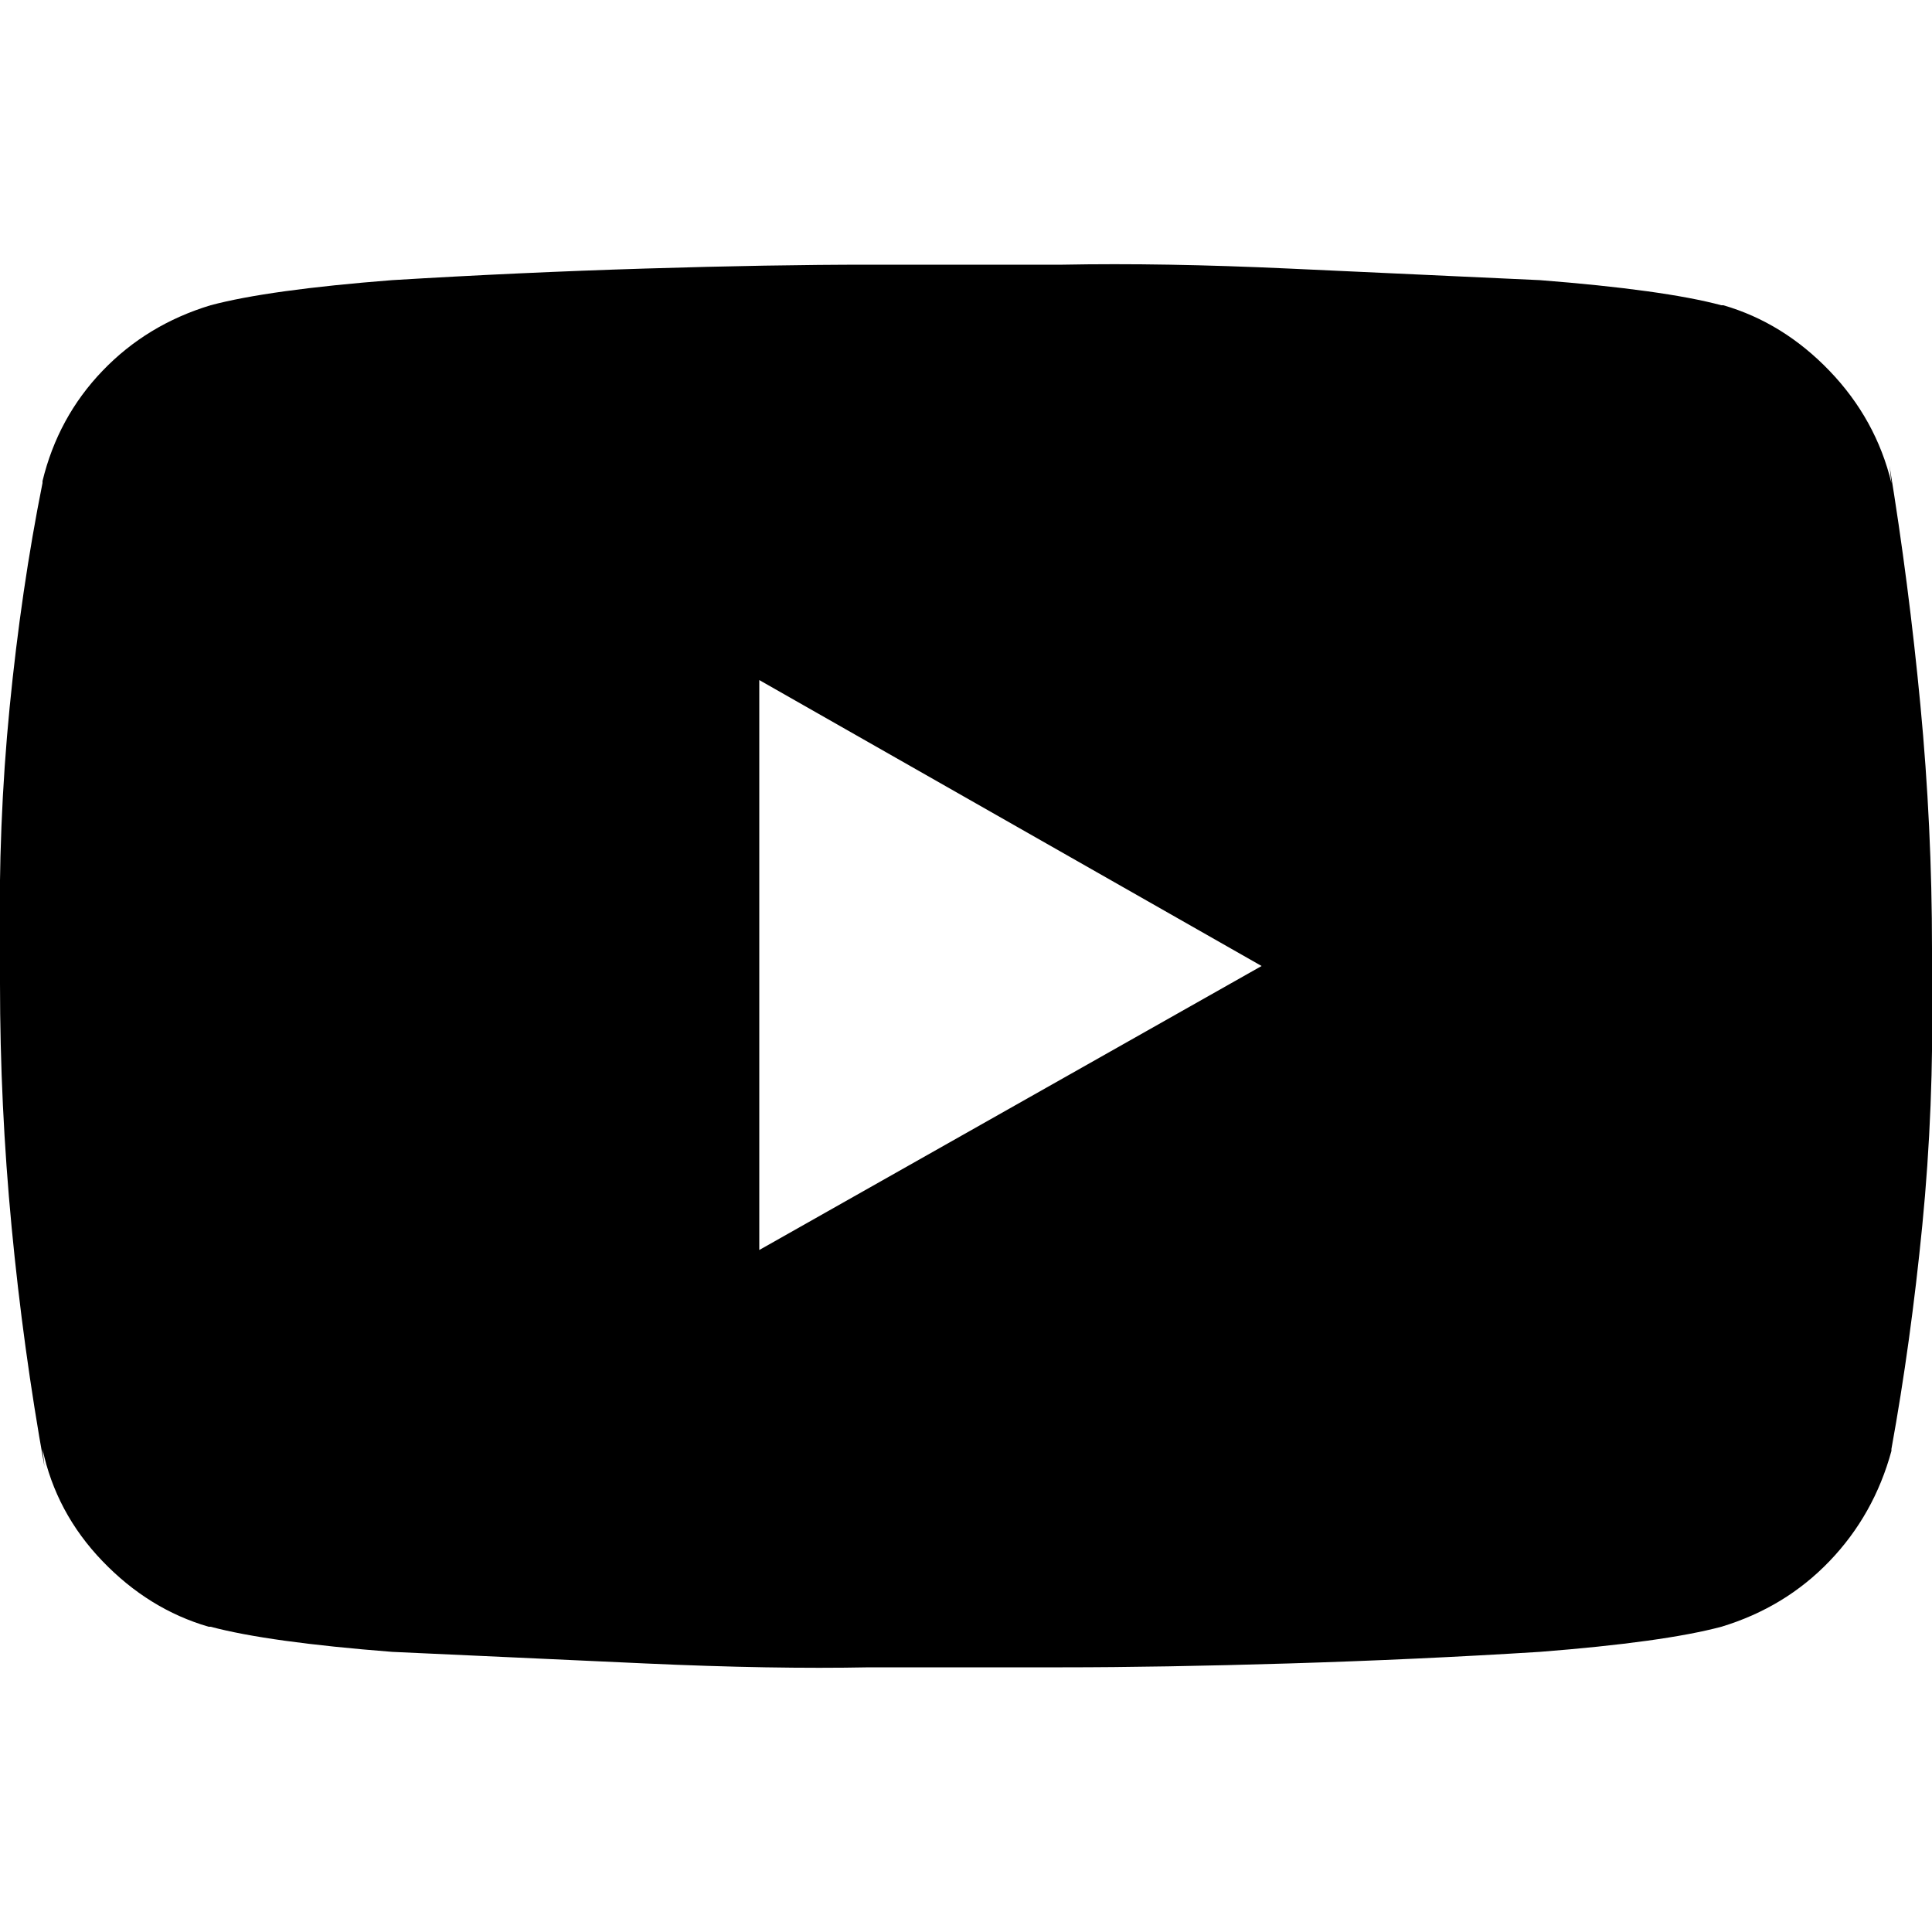 <svg version="1.1" xmlns="http://www.w3.org/2000/svg" width="32" height="32" viewBox="0 0 32 32"><path d="M31.328 8q-0.256-1.056-1.024-1.856t-1.76-1.088h-0.032q-0.96-0.256-3.008-0.416-2.080-0.096-4.16-0.192t-3.744-0.064h-3.2q-1.632 0-3.712 0.064t-4.192 0.192q-2.048 0.16-3.008 0.416-1.056 0.32-1.792 1.088t-0.992 1.824v0.032q-0.352 1.76-0.544 3.712t-0.16 4v0.576q0 2.016 0.192 4.032t0.544 3.968l-0.032-0.288q0.224 1.056 0.992 1.856t1.76 1.088h0.032q0.96 0.256 3.008 0.416 2.080 0.096 4.192 0.192t3.712 0.064h3.2q1.632 0 3.744-0.064t4.16-0.192q2.048-0.16 3.008-0.416 1.056-0.32 1.792-1.088t1.024-1.824v-0.032q0.32-1.76 0.512-3.712t0.16-4v-0.576q0-2.016-0.192-4.032t-0.512-3.968l0.032 0.288zM12.576 20.704v-9.44l8.32 4.736z"/></svg>